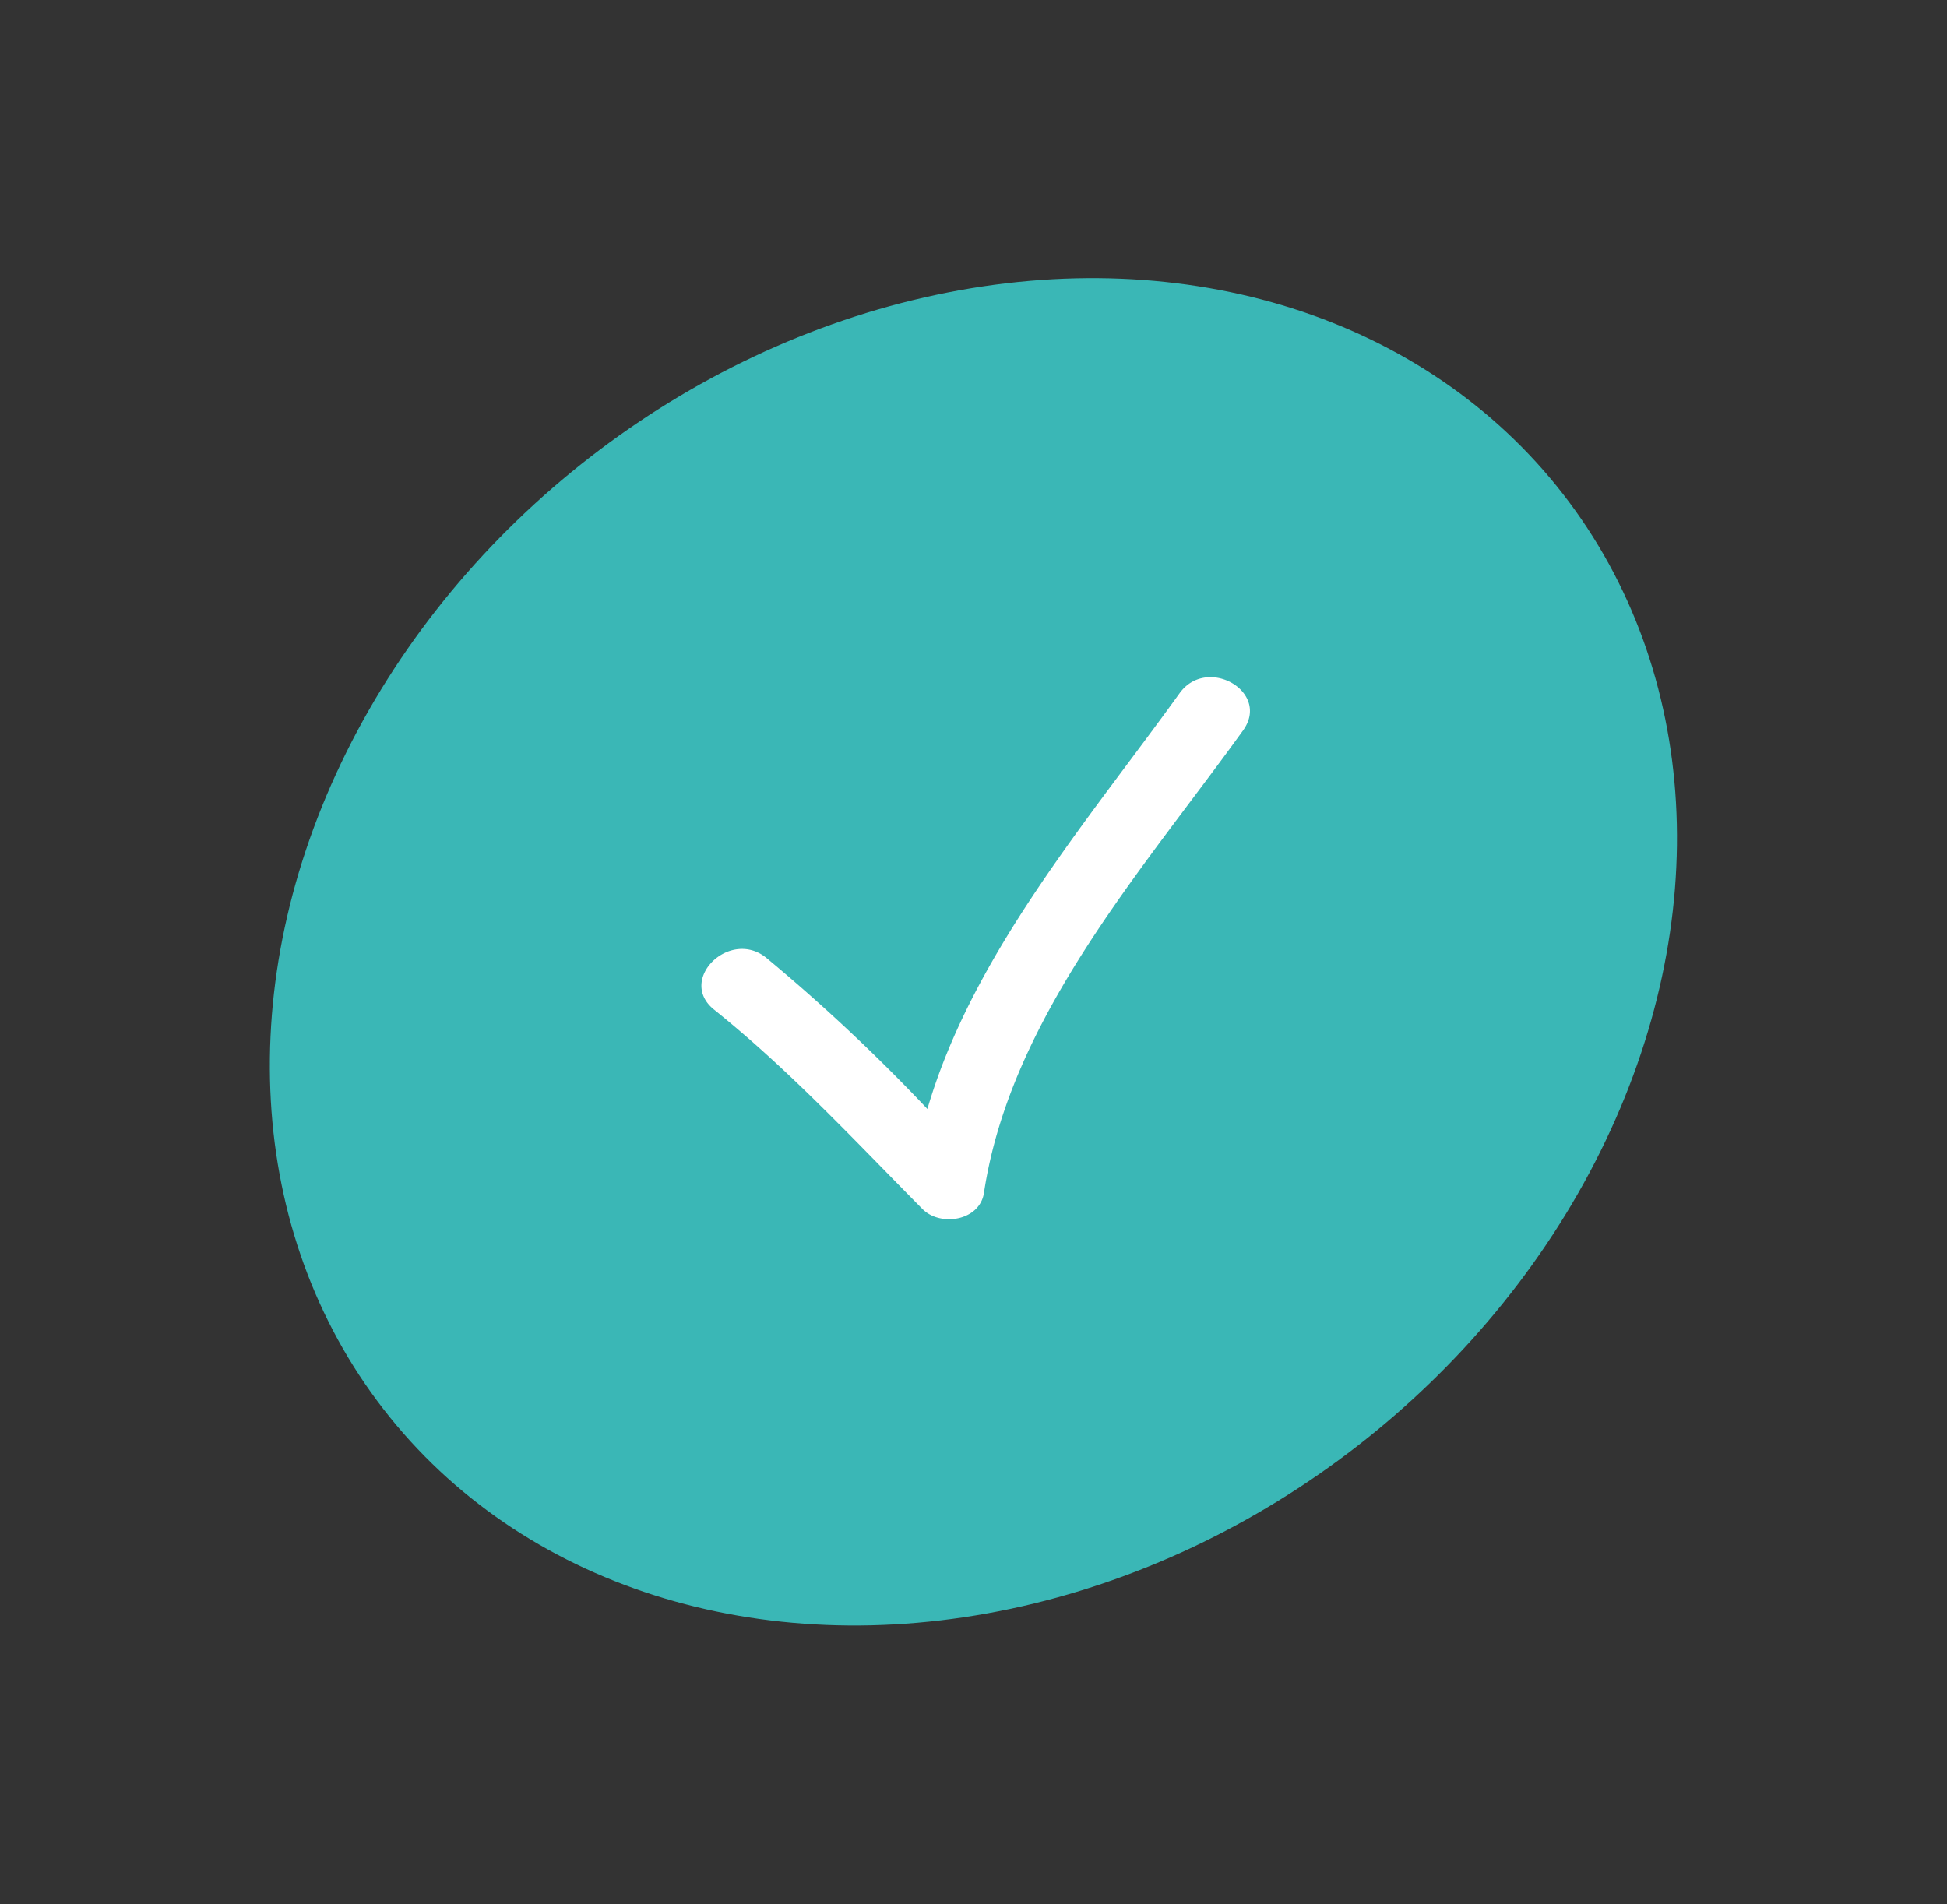 <svg xmlns="http://www.w3.org/2000/svg" width="161" height="157.462" viewBox="0 0 161 157.462">
  <rect x="0" y="0" width="161" height="157.462" fill="#333333" stroke="none"/>
  <g id="Groupe_1168" data-name="Groupe 1168" transform="translate(-2541.008 6944)">
    <g id="LOGO" transform="translate(2320.856 -7072.288)">
      <g id="Groupe_514" data-name="Groupe 514" transform="translate(220.152 128.288)">
        <ellipse id="Ellipse_12" data-name="Ellipse 12" cx="61.731" cy="51.754" rx="61.731" ry="51.754" transform="matrix(0.79, -0.613, 0.613, 0.79, 0, 75.67)" fill="#3ab7b6"/>
      </g>
    </g>
    <g id="draw-check-mark" transform="translate(2599.007 -6889.341)">
      <path id="Tracé_221" data-name="Tracé 221" d="M18.282,45.326c1.467,1.485,4.734.992,5.085-1.342,2.188-14.493,13.139-26.719,21.426-38.24,2.3-3.193-2.986-6.226-5.253-3.071C31.967,13.2,22.423,24.277,18.689,37.051A150.646,150.646,0,0,0,5.351,24.538c-3.031-2.428-7.366,1.849-4.3,4.3C7.284,33.836,12.672,39.66,18.282,45.326Z" transform="translate(0 0)" fill="#fff"/>
    </g>
  </g>
</svg>
